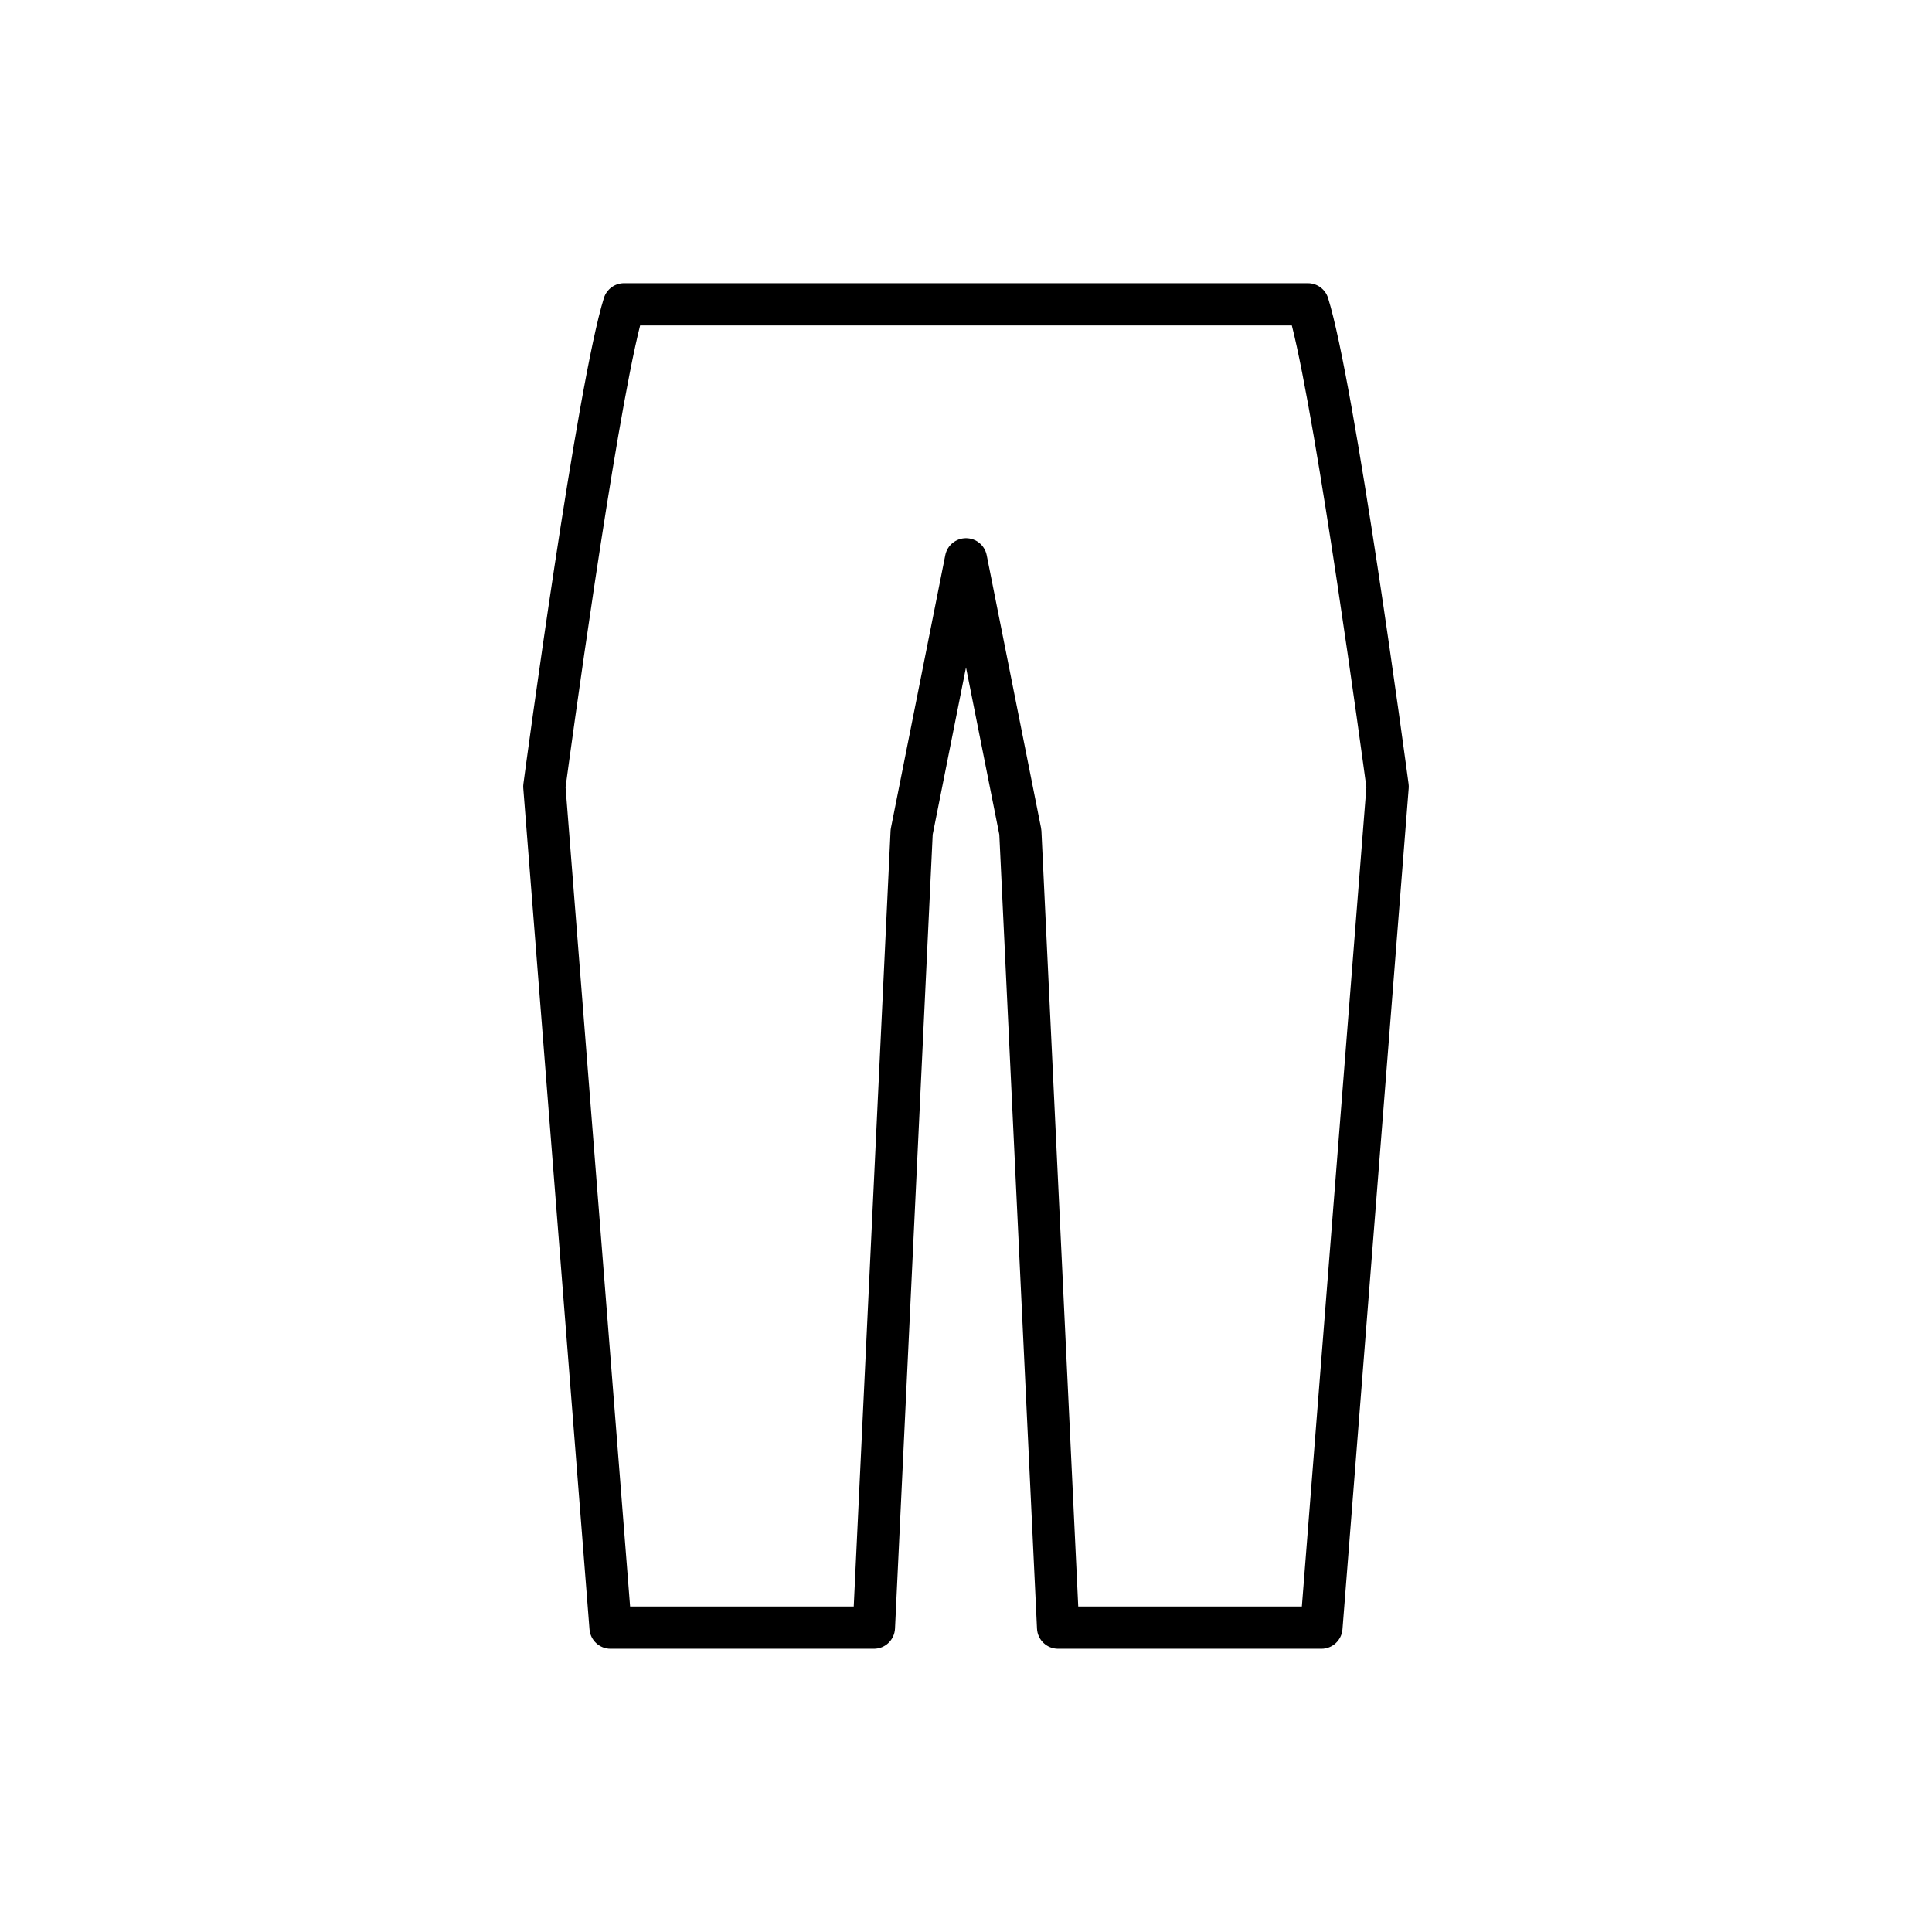 <?xml version="1.0" encoding="UTF-8"?>
<!-- Uploaded to: SVG Repo, www.svgrepo.com, Generator: SVG Repo Mixer Tools -->
<svg fill="#000000" width="800px" height="800px" version="1.1" viewBox="144 144 512 512" xmlns="http://www.w3.org/2000/svg">
 <path d="m305.81 580.94h69.781c2.992 0 5.449-2.348 5.594-5.332l9.988-210.44 8.828-44.305 8.828 44.305 9.988 210.44c0.141 2.984 2.602 5.332 5.594 5.332h69.781c2.918 0 5.352-2.246 5.582-5.156l17.547-222.88c0.031-0.395 0.023-0.789-0.031-1.18-0.578-4.32-14.219-106.04-21.336-128.75-0.734-2.336-2.891-3.922-5.34-3.922l-181.23-0.004c-2.449 0-4.609 1.59-5.34 3.922-7.117 22.711-20.758 124.43-21.336 128.75-0.055 0.391-0.066 0.789-0.031 1.18l17.547 222.88c0.23 2.914 2.66 5.16 5.582 5.16zm7.832-350.69h172.71c6.828 26.996 18.668 114.33 19.758 122.37l-17.102 217.12-59.262 0.004-9.758-205.52c-0.016-0.277-0.051-0.555-0.105-0.828l-14.398-72.27c-0.52-2.621-2.82-4.504-5.488-4.504s-4.969 1.887-5.488 4.504l-14.398 72.27c-0.055 0.273-0.086 0.551-0.105 0.828l-9.758 205.52h-59.266l-17.102-217.12c1.09-8.047 12.93-95.379 19.758-122.37z"/>
</svg>